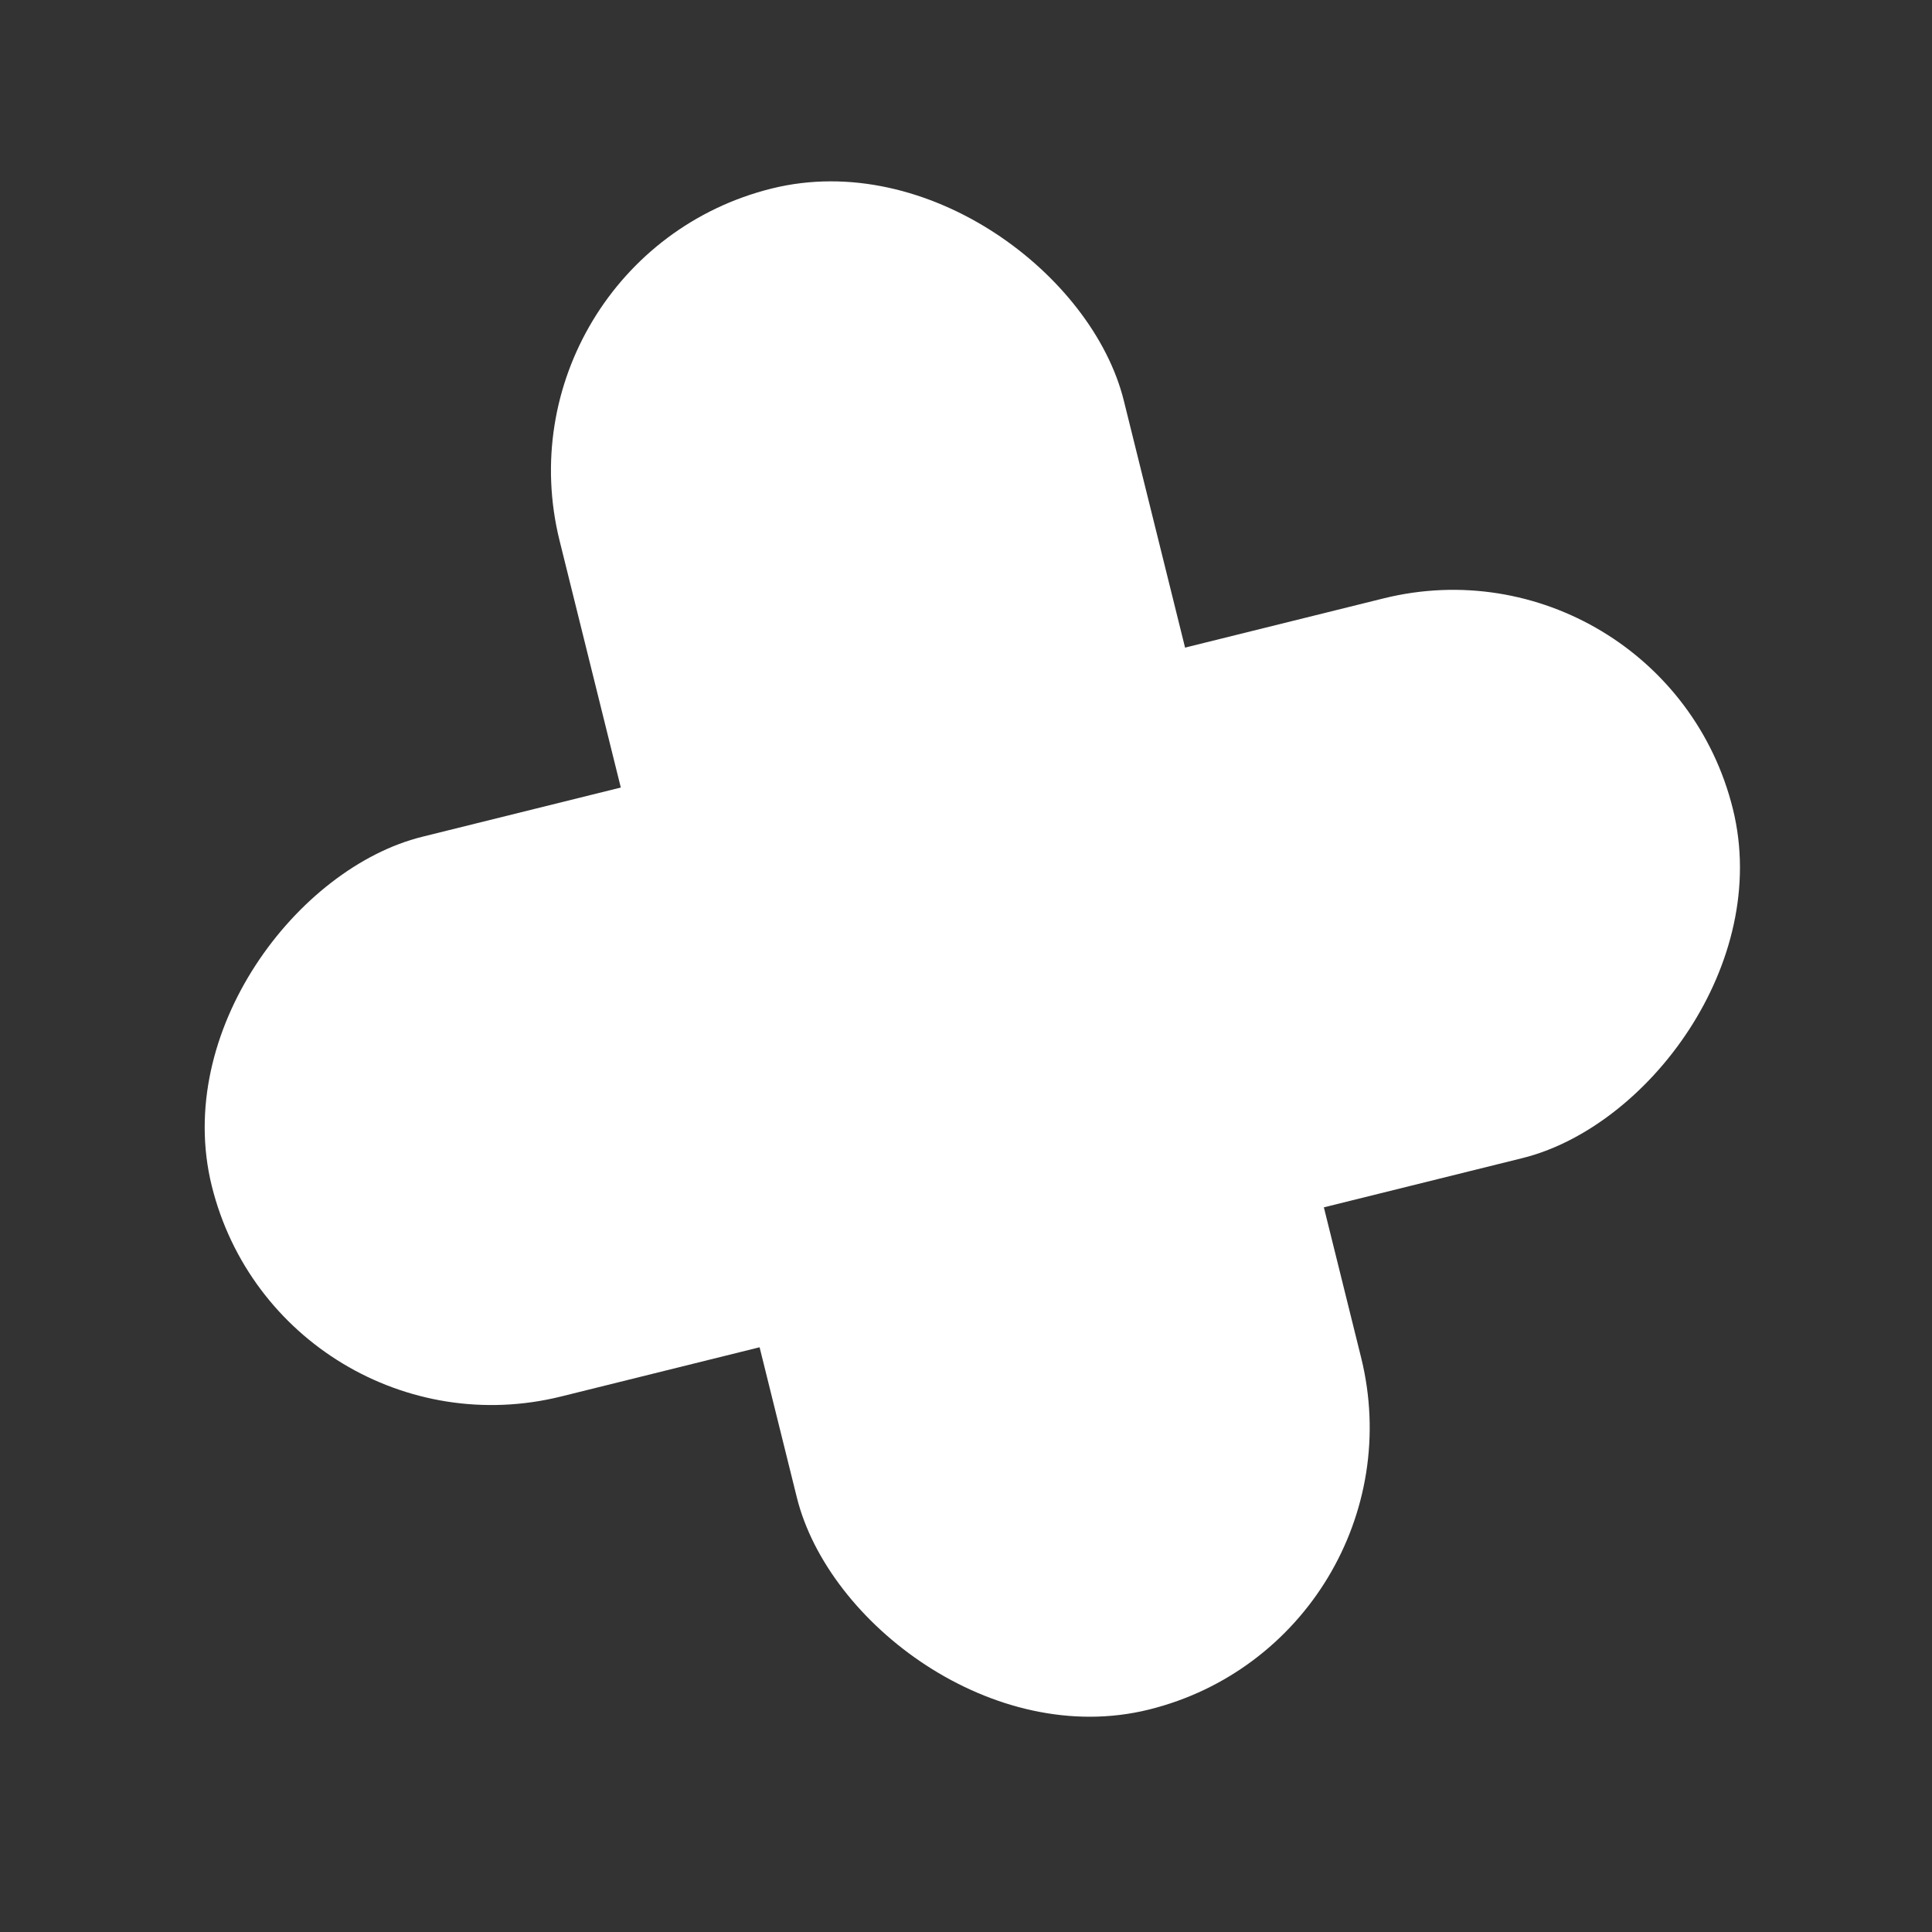 <svg width="55" height="55" viewBox="0 0 55 55" fill="none" xmlns="http://www.w3.org/2000/svg">
<rect x="0" y="0" width="55" height="55" fill="#333333" stroke="none"/>
<rect x="13.938" y="7.358" width="16.55" height="44.613" rx="8.275" transform="rotate(-13.927 13.938 7.358)" fill="white"/>
<rect x="8.005" y="41.731" width="16.417" height="44.613" rx="8.209" transform="rotate(-103.927 8.005 41.731)" fill="white"/>
</svg>
